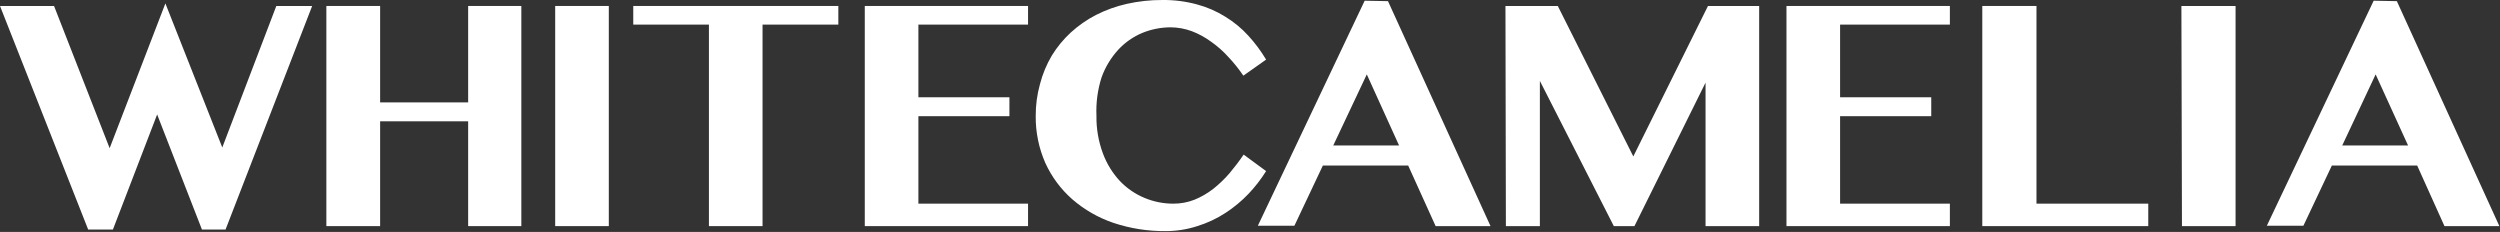 <?xml version="1.0" encoding="UTF-8"?> <svg xmlns="http://www.w3.org/2000/svg" width="1164" height="108" viewBox="0 0 1164 108" fill="none"><rect x="0" y="0" width="1164" height="108" fill="#333333" stroke="none"/> <path d="M25.162 2.782L51.051 68.996L77.007 1.59L103.493 68.665L128.655 2.782H145.341L105.016 106.871H94.025L73.167 53.303L52.574 106.871H41.053L0 2.782H25.162Z" fill="white"></path> <path d="M176.986 56.481V105.281H151.957V2.781H176.986V47.675H217.973V2.781H242.737V105.281H217.973V56.481H176.986Z" fill="white"></path> <path d="M258.496 2.781H283.459V105.281H258.496V2.781Z" fill="white"></path> <path d="M390.329 2.781V11.455H355.037V105.281H330.074V11.455H294.848V2.781H390.329Z" fill="white"></path> <path d="M478.657 2.781V11.455H427.605V45.291H469.983V54.097H427.605V94.819H478.657V105.281H402.643V2.781H478.657Z" fill="white"></path> <path d="M510.506 53.969C510.418 59.957 511.451 65.908 513.551 71.516C515.324 76.282 518.024 80.648 521.497 84.362C524.731 87.733 528.633 90.394 532.952 92.175C537.151 93.915 541.65 94.815 546.195 94.823C549.616 94.857 553.012 94.228 556.194 92.969C559.272 91.706 562.167 90.035 564.801 88.003C567.562 85.819 570.111 83.381 572.416 80.72C574.734 77.939 576.985 75.025 579.037 71.98L589.499 79.66C587.145 83.434 584.417 86.962 581.355 90.189C578.159 93.551 574.581 96.529 570.694 99.061C566.594 101.748 562.136 103.843 557.452 105.285C552.661 106.837 547.655 107.62 542.62 107.603C534.385 107.668 526.196 106.37 518.385 103.762C511.385 101.381 504.91 97.672 499.315 92.837C493.979 88.158 489.692 82.404 486.735 75.952C483.681 69.03 482.146 61.534 482.232 53.969C482.206 48.957 482.874 43.966 484.218 39.137C485.422 34.488 487.272 30.03 489.714 25.894C492.144 21.932 495.108 18.323 498.521 15.168C502.069 11.922 506.033 9.161 510.307 6.957C514.864 4.646 519.69 2.911 524.675 1.792C530.109 0.577 535.662 -0.023 541.229 0.004C546.662 -0.062 552.077 0.629 557.319 2.057C561.998 3.301 566.462 5.243 570.562 7.818C574.516 10.232 578.106 13.197 581.223 16.624C584.352 20.042 587.125 23.769 589.499 27.748L578.905 35.23C576.807 32.131 574.46 29.208 571.886 26.49C569.492 23.833 566.804 21.456 563.874 19.405C561.105 17.378 558.076 15.73 554.869 14.505C551.71 13.34 548.371 12.735 545.003 12.718C540.459 12.736 535.962 13.636 531.76 15.366C527.508 17.16 523.692 19.847 520.57 23.246C517.197 26.961 514.587 31.303 512.889 36.025C511.049 41.82 510.242 47.894 510.506 53.969Z" fill="white"></path> <path d="M646.248 0.535L693.989 105.286H668.43L655.651 77.079H615.922L602.679 105.087H585.662L635.389 0.336L646.248 0.535ZM620.756 67.742H651.413L636.382 34.635L620.756 67.742Z" fill="white"></path> <path d="M700.941 2.781H725.308L760.468 72.836L795.231 2.781H819.068V105.281H794.105V38.471L760.998 105.281H751.397L716.965 37.676V105.281H701.14L700.941 2.781Z" fill="white"></path> <path d="M907.862 2.781V11.455H856.744V45.291H899.188V54.097H856.744V94.819H907.862V105.281H831.781V2.781H907.862Z" fill="white"></path> <path d="M922.955 2.781H948.183V94.819H1000.23V105.281H922.955V2.781Z" fill="white"></path> <path d="M1015.66 2.781H1040.88V105.281H1015.92L1015.66 2.781Z" fill="white"></path> <path d="M1115.97 0.535L1163.71 105.286H1138.15L1125.44 77.079H1085.71L1072.47 105.087H1055.45L1105.18 0.336L1115.97 0.535ZM1090.54 67.742H1121.2L1106.1 34.635L1090.54 67.742Z" fill="white"></path> </svg> 